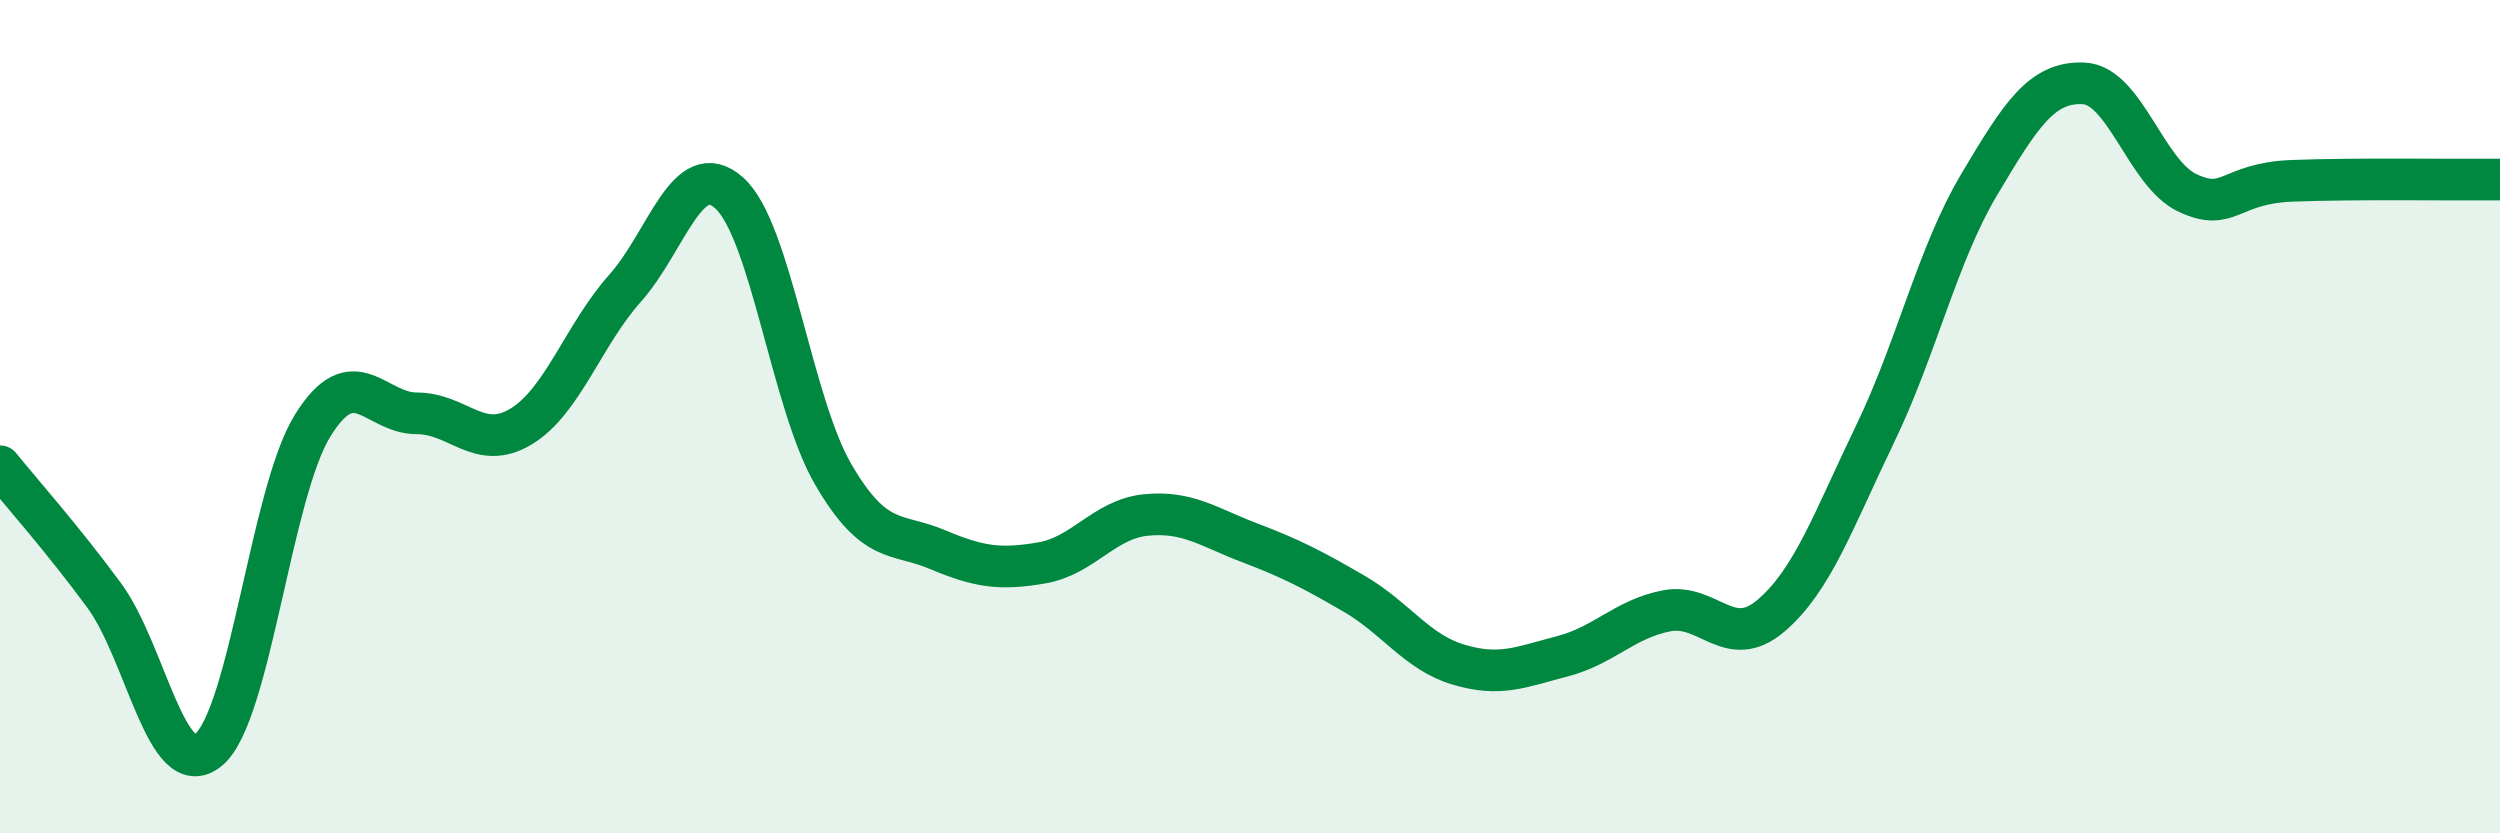 
    <svg width="60" height="20" viewBox="0 0 60 20" xmlns="http://www.w3.org/2000/svg">
      <path
        d="M 0,11.19 C 0.5,11.81 1.5,12.93 2.5,14.29 C 3.5,15.65 4,18.81 5,18 C 6,17.19 6.5,11.84 7.5,10.22 C 8.5,8.6 9,9.92 10,9.92 C 11,9.92 11.5,10.84 12.5,10.24 C 13.5,9.64 14,8.04 15,6.92 C 16,5.8 16.5,3.74 17.5,4.63 C 18.5,5.52 19,9.68 20,11.39 C 21,13.1 21.5,12.77 22.5,13.19 C 23.5,13.61 24,13.68 25,13.51 C 26,13.34 26.5,12.46 27.5,12.36 C 28.5,12.26 29,12.65 30,13.03 C 31,13.41 31.5,13.67 32.5,14.25 C 33.5,14.83 34,15.65 35,15.95 C 36,16.25 36.5,16.01 37.5,15.75 C 38.5,15.49 39,14.85 40,14.66 C 41,14.47 41.5,15.63 42.5,14.78 C 43.5,13.93 44,12.49 45,10.42 C 46,8.35 46.5,6.11 47.5,4.43 C 48.5,2.75 49,1.96 50,2 C 51,2.04 51.5,4.16 52.5,4.63 C 53.5,5.1 53.5,4.4 55,4.34 C 56.5,4.28 59,4.32 60,4.31L60 20L0 20Z"
        fill="#008740"
        opacity="0.1"
        stroke-linecap="round"
        stroke-linejoin="round"
      />
      <path
        d="M 0,11.19 C 0.5,11.81 1.5,12.93 2.5,14.29 C 3.5,15.65 4,18.81 5,18 C 6,17.19 6.5,11.84 7.5,10.22 C 8.5,8.6 9,9.92 10,9.92 C 11,9.92 11.5,10.84 12.5,10.24 C 13.5,9.64 14,8.04 15,6.92 C 16,5.8 16.5,3.74 17.5,4.63 C 18.5,5.52 19,9.68 20,11.39 C 21,13.1 21.5,12.77 22.5,13.19 C 23.5,13.61 24,13.68 25,13.51 C 26,13.34 26.5,12.46 27.5,12.36 C 28.5,12.26 29,12.65 30,13.03 C 31,13.41 31.5,13.67 32.5,14.25 C 33.5,14.83 34,15.65 35,15.95 C 36,16.25 36.5,16.01 37.5,15.75 C 38.5,15.49 39,14.85 40,14.66 C 41,14.47 41.5,15.63 42.5,14.78 C 43.5,13.93 44,12.49 45,10.42 C 46,8.35 46.5,6.11 47.5,4.43 C 48.5,2.75 49,1.96 50,2 C 51,2.04 51.5,4.16 52.5,4.63 C 53.5,5.1 53.5,4.4 55,4.34 C 56.5,4.28 59,4.32 60,4.31"
        stroke="#008740"
        stroke-width="1"
        fill="none"
        stroke-linecap="round"
        stroke-linejoin="round"
      />
    </svg>
  
